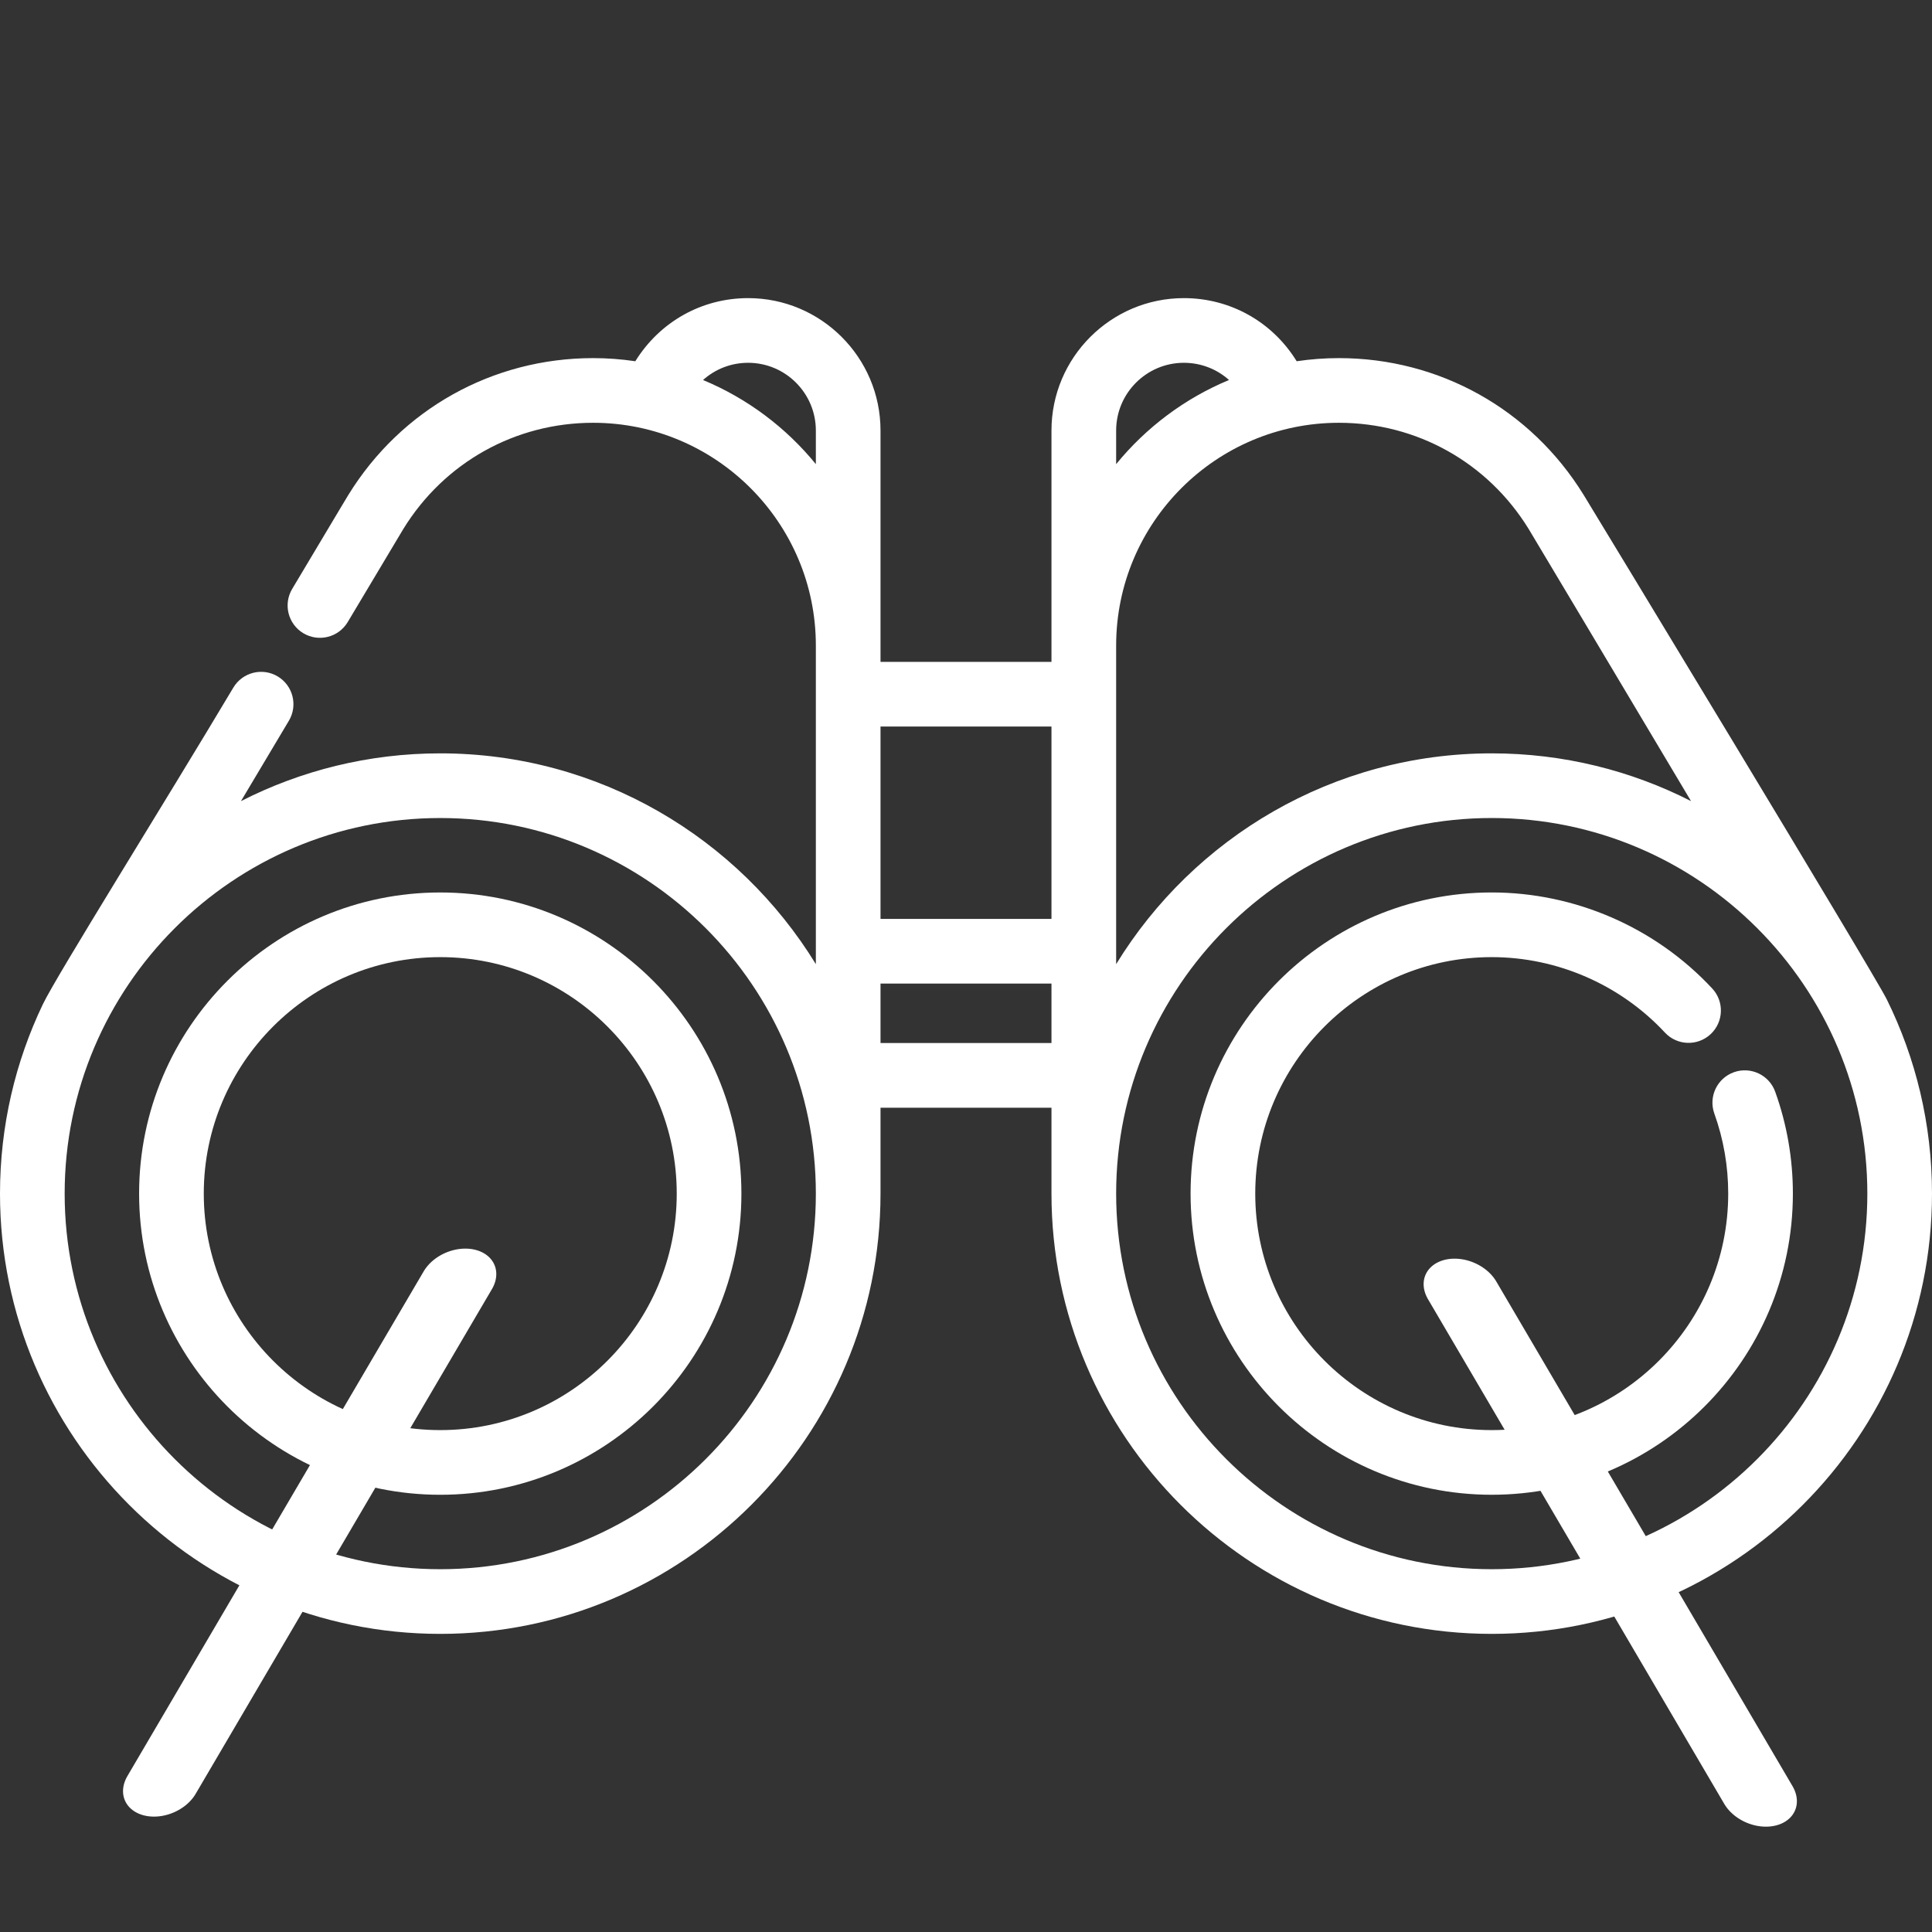 <?xml version="1.0" encoding="UTF-8"?> <svg xmlns="http://www.w3.org/2000/svg" width="137" height="137" viewBox="0 0 137 137" fill="none"><rect x="0" y="0" width="137" height="137" fill="#333333" stroke="none"/> <path d="M133.798 70.877C132.86 68.978 112.807 35.922 112.299 35.096C108.555 29.021 102.066 25.394 94.941 25.394C93.925 25.394 92.926 25.471 91.949 25.616C91.948 25.614 91.946 25.61 91.945 25.609C90.218 22.811 87.23 21.14 83.951 21.14C78.773 21.14 74.561 25.352 74.561 30.529V46.935H62.438V30.529C62.438 25.352 58.227 21.14 53.049 21.14C49.776 21.14 46.793 22.805 45.051 25.616C44.074 25.471 43.075 25.394 42.059 25.394C34.933 25.394 28.445 29.021 24.701 35.097C24.649 35.181 24.492 35.436 20.719 41.761C20.07 42.849 20.426 44.256 21.513 44.905C22.601 45.553 24.008 45.198 24.657 44.111C27.762 38.906 28.518 37.644 28.605 37.502C31.508 32.792 36.537 29.98 42.059 29.98C50.768 29.98 57.853 37.065 57.853 45.774V45.775V68.369C52.36 59.41 42.476 53.421 31.219 53.421C26.136 53.421 21.332 54.644 17.087 56.808C18.177 54.978 19.329 53.046 20.485 51.108C21.133 50.02 20.777 48.612 19.69 47.964C18.602 47.316 17.195 47.672 16.546 48.759C11.675 56.929 4.007 69.189 3.039 71.213C1.092 75.282 0 79.836 0 84.641C0 101.855 14.005 115.86 31.219 115.86C48.434 115.86 62.438 101.855 62.438 84.641V78.549H74.561V84.641C74.561 101.855 88.566 115.86 105.78 115.86C122.995 115.86 137 101.855 137 84.641C137 79.704 135.848 75.031 133.798 70.877ZM57.853 32.912C55.735 30.316 52.991 28.251 49.853 26.947C50.721 26.168 51.847 25.726 53.049 25.726C55.698 25.726 57.853 27.88 57.853 30.529V32.912ZM31.219 111.274C16.533 111.274 4.585 99.327 4.585 84.641C4.585 69.955 16.533 58.007 31.219 58.007C45.905 58.007 57.853 69.955 57.853 84.641C57.853 99.327 45.905 111.274 31.219 111.274ZM62.438 65.16V51.52H74.561V65.16H62.438V65.16ZM74.561 73.963H62.438V69.745H74.561V73.963ZM79.147 30.529C79.147 27.881 81.302 25.726 83.95 25.726C85.157 25.726 86.286 26.171 87.15 26.946C84.01 28.25 81.266 30.316 79.147 32.913V30.529ZM79.147 45.775V45.774C79.147 37.065 86.232 29.98 94.941 29.98C100.463 29.98 105.492 32.792 108.394 37.502C108.669 37.948 114.4 47.558 119.913 56.808C115.667 54.643 110.864 53.421 105.78 53.421C94.523 53.421 84.64 59.41 79.147 68.369V45.775H79.147ZM105.781 111.274C91.095 111.274 79.147 99.326 79.147 84.64C79.147 69.954 91.095 58.006 105.781 58.006C120.467 58.006 132.415 69.954 132.415 84.64C132.415 99.326 120.466 111.274 105.781 111.274Z" fill="white"></path> <path d="M125.881 77.416C125.452 76.224 124.14 75.606 122.948 76.034C121.757 76.462 121.138 77.775 121.566 78.967C122.218 80.782 122.549 82.691 122.549 84.641C122.549 93.887 115.027 101.41 105.78 101.41C96.533 101.41 89.011 93.887 89.011 84.641C89.011 75.394 96.533 67.871 105.78 67.871C110.421 67.871 114.896 69.821 118.06 73.22C118.922 74.147 120.373 74.199 121.3 73.336C122.227 72.474 122.279 71.023 121.417 70.096C117.389 65.768 111.69 63.285 105.78 63.285C94.005 63.285 84.425 72.865 84.425 84.64C84.425 96.415 94.005 105.995 105.78 105.995C117.555 105.995 127.135 96.415 127.135 84.64C127.135 82.161 126.713 79.73 125.881 77.416Z" fill="white"></path> <path d="M31.219 63.286C19.444 63.286 9.864 72.865 9.864 84.641C9.864 96.416 19.444 105.996 31.219 105.996C42.994 105.996 52.574 96.416 52.574 84.641C52.574 72.865 42.994 63.286 31.219 63.286ZM31.219 101.41C21.972 101.41 14.45 93.887 14.45 84.641C14.45 75.394 21.972 67.871 31.219 67.871C40.466 67.871 47.988 75.394 47.988 84.641C47.988 93.887 40.465 101.41 31.219 101.41Z" fill="white"></path> <line x1="2.5" y1="-2.5" x2="44.017" y2="-2.5" transform="matrix(-0.506 0.862 -0.968 -0.252 31.307 88)" stroke="white" stroke-width="5" stroke-linecap="round"></line> <line x1="2.5" y1="-2.5" x2="44.017" y2="-2.5" transform="matrix(0.506 0.862 0.968 -0.252 104.836 88.713)" stroke="white" stroke-width="5" stroke-linecap="round"></line> </svg> 